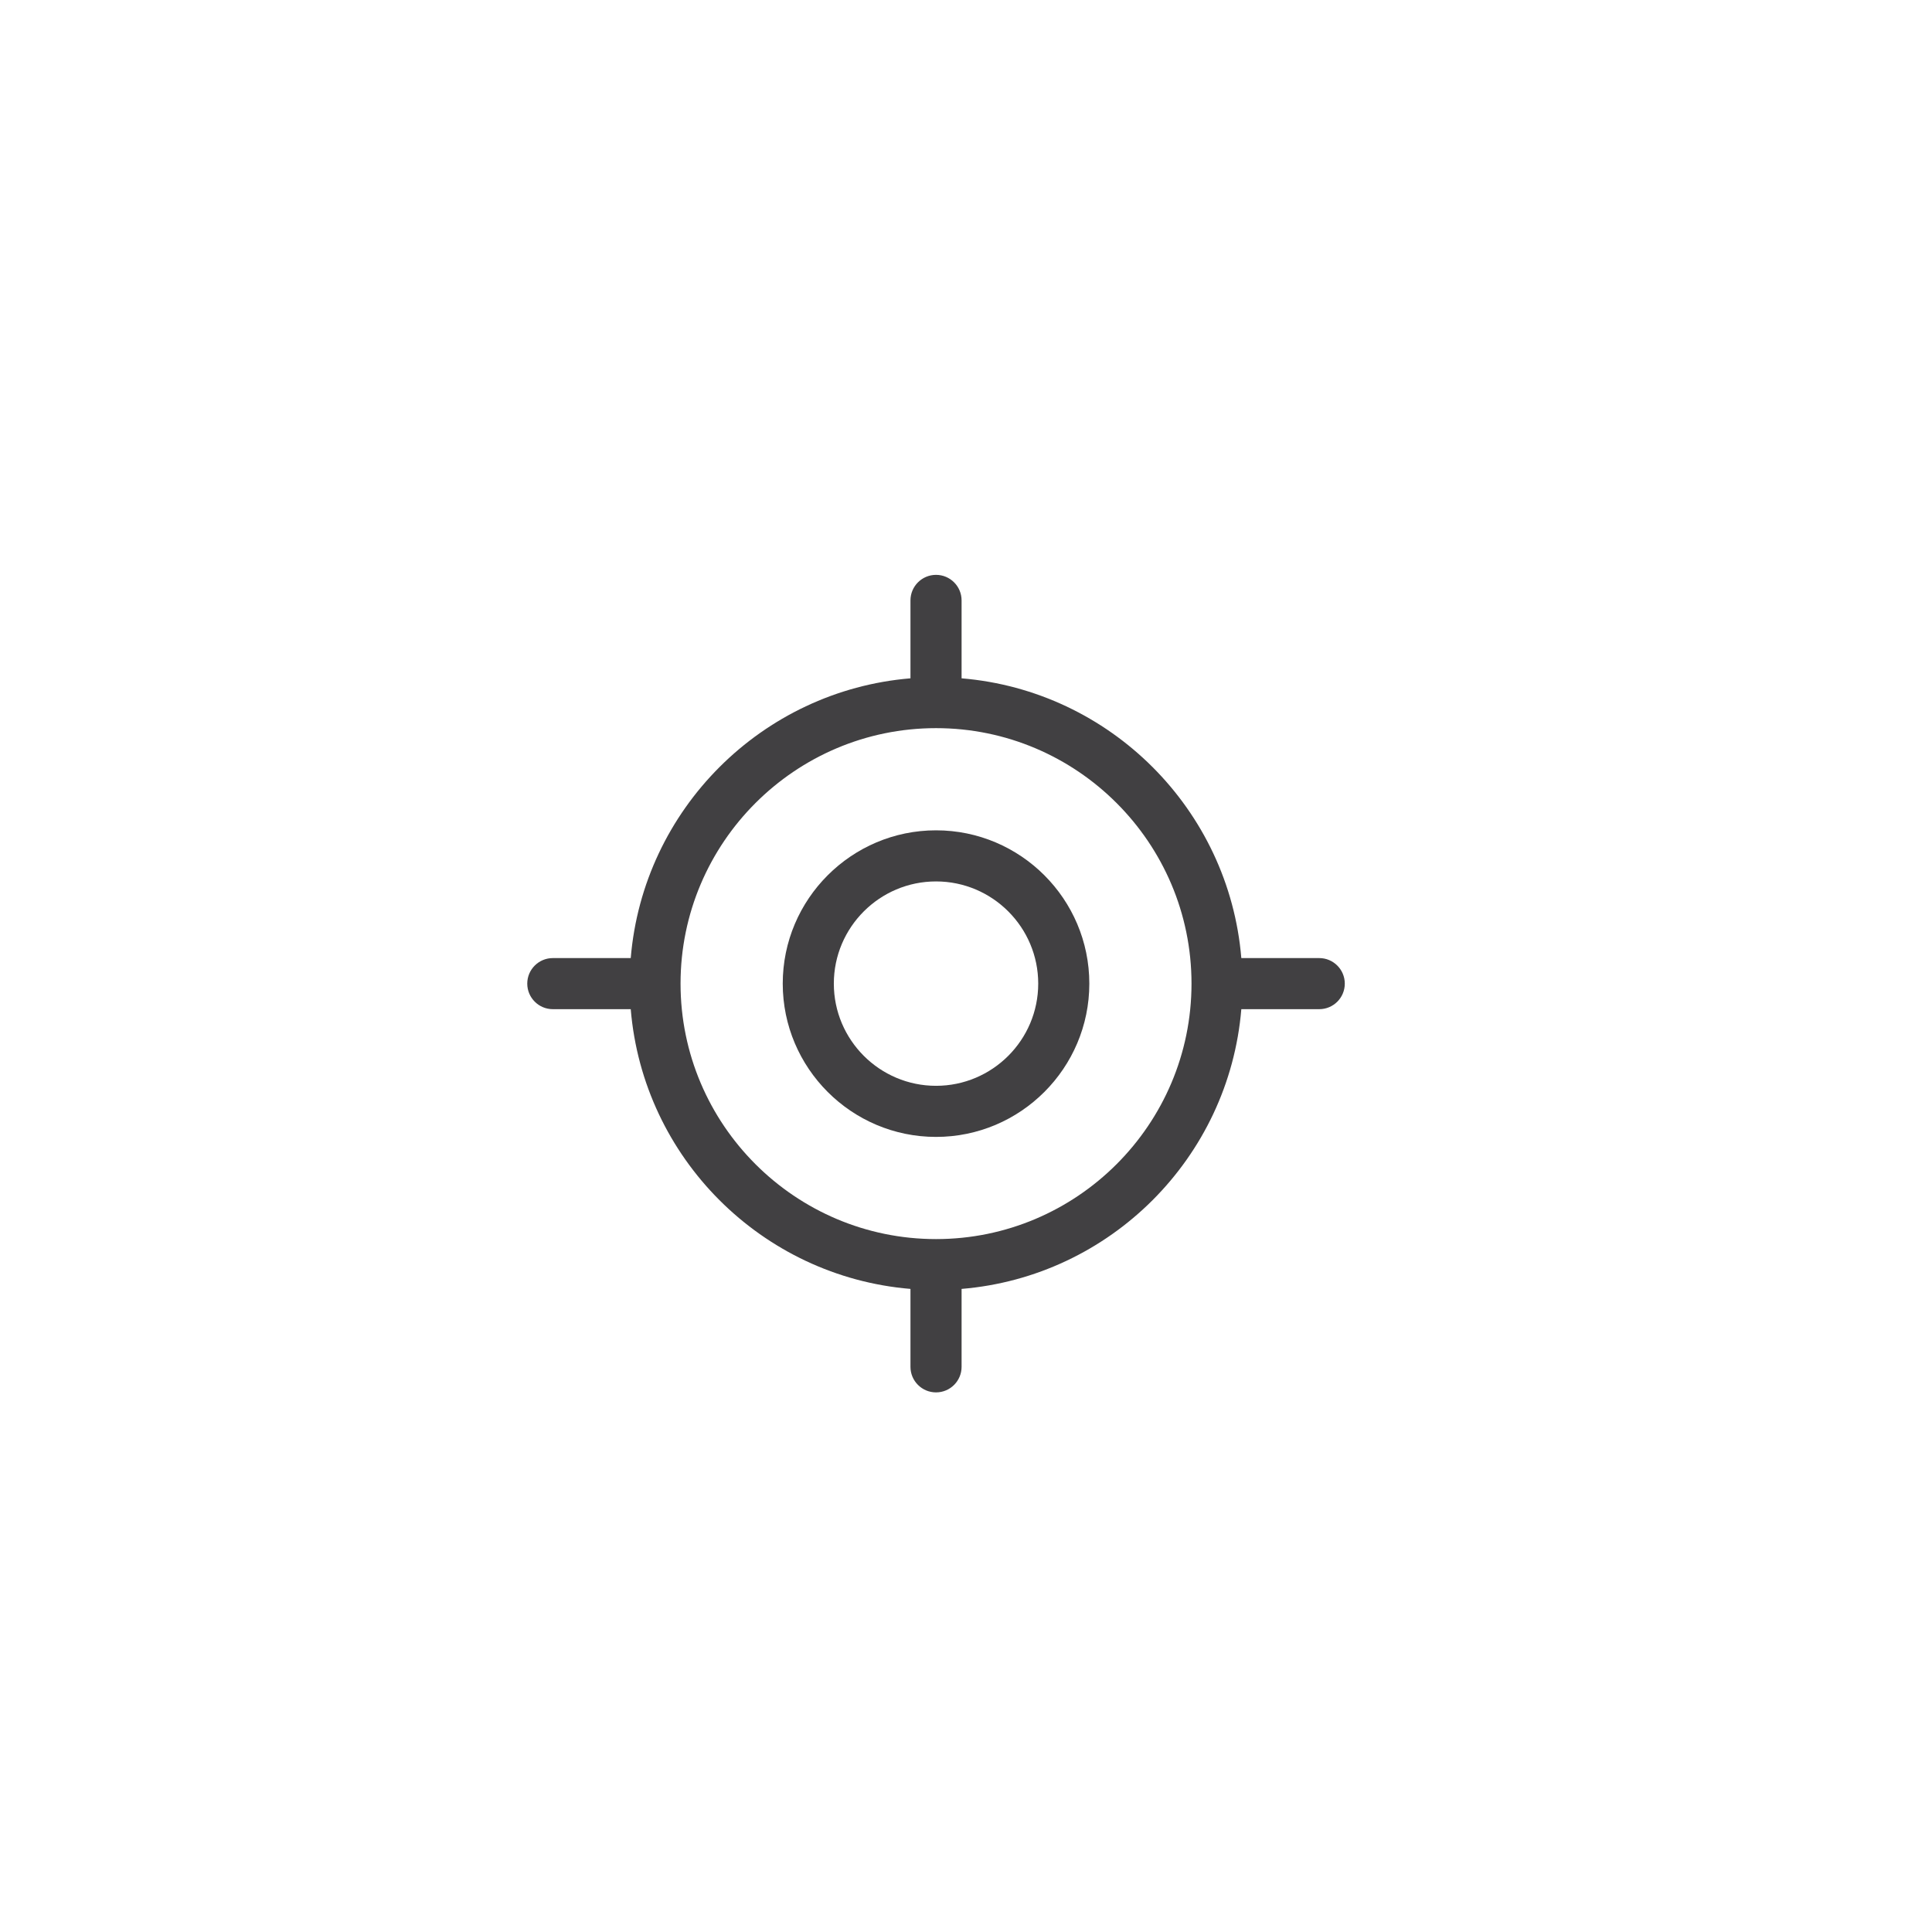 <?xml version="1.0" encoding="utf-8"?>
<!-- Generator: Adobe Illustrator 16.0.4, SVG Export Plug-In . SVG Version: 6.00 Build 0)  -->
<!DOCTYPE svg PUBLIC "-//W3C//DTD SVG 1.1//EN" "http://www.w3.org/Graphics/SVG/1.1/DTD/svg11.dtd">
<svg version="1.1" id="Layer_1" xmlns="http://www.w3.org/2000/svg" xmlns:xlink="http://www.w3.org/1999/xlink" x="0px" y="0px"
	 width="288px" height="288px" viewBox="0 0 288 288" enable-background="new 0 0 288 288" xml:space="preserve">
<g>
	<g>
		<g>
			<path fill="#414042" d="M139.532,123.775c-12.595,0-22.85,10.252-22.85,22.85c0,12.6,10.255,22.852,22.85,22.852
				c12.598,0,22.852-10.252,22.852-22.852C162.384,134.027,152.13,123.775,139.532,123.775z M139.532,161.86
				c-8.399,0-15.234-6.833-15.234-15.235c0-8.399,6.835-15.232,15.234-15.232c8.4,0,15.234,6.833,15.234,15.232
				C154.767,155.027,147.933,161.86,139.532,161.86z"/>
		</g>
	</g>
	<g>
		<g>
			<path fill="#414042" d="M196.658,142.819h-11.616c-1.845-22.165-19.535-39.857-41.7-41.703V89.502
				c0-2.102-1.706-3.809-3.81-3.809c-2.102,0-3.81,1.707-3.81,3.809v11.614c-22.162,1.846-39.857,19.546-41.699,41.703H82.408
				c-2.102,0-3.81,1.705-3.81,3.806c0,2.104,1.708,3.81,3.81,3.81h11.615c1.842,22.165,19.537,39.858,41.699,41.7v11.617
				c0,2.102,1.708,3.808,3.81,3.808c2.104,0,3.81-1.706,3.81-3.808v-11.617c22.165-1.841,39.855-19.535,41.7-41.7h11.616
				c2.102,0,3.808-1.699,3.808-3.81C200.466,144.53,198.76,142.819,196.658,142.819z M139.532,184.709
				c-20.997,0-38.084-17.083-38.084-38.084c0-20.997,17.087-38.082,38.084-38.082c21,0,38.084,17.085,38.084,38.082
				C177.616,167.627,160.532,184.709,139.532,184.709z"/>
		</g>
	</g>
</g>
</svg>
